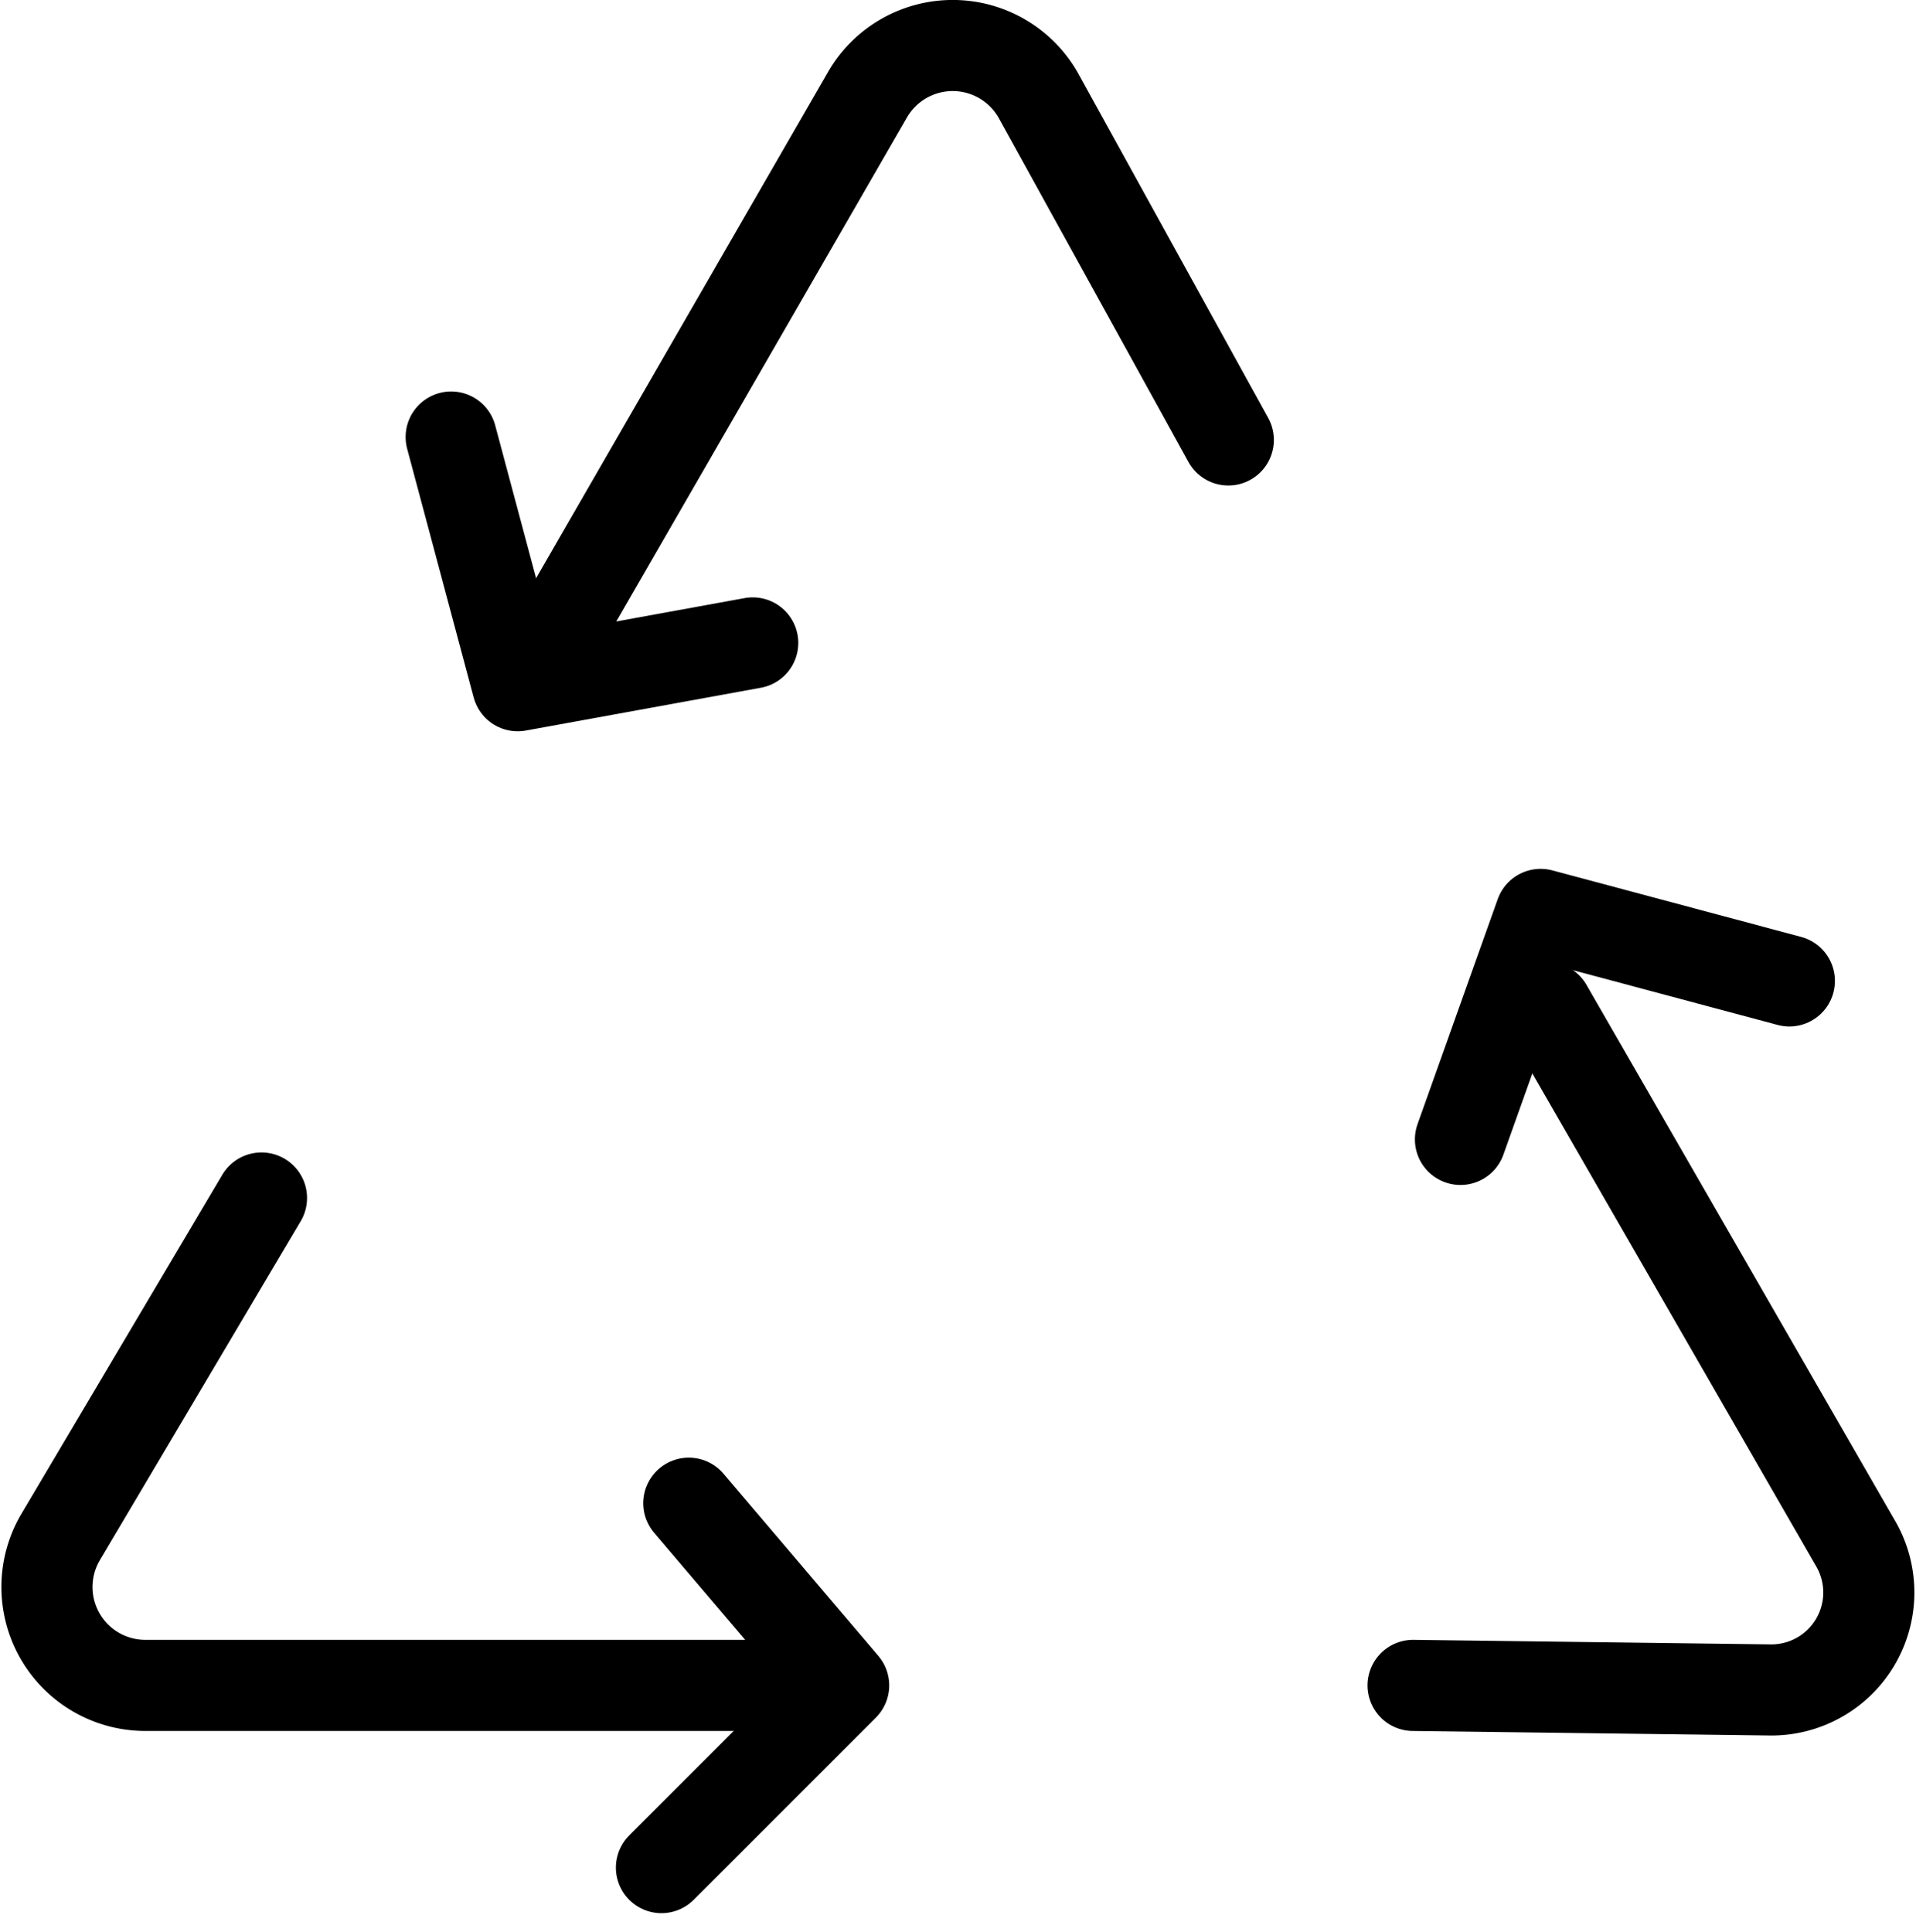<svg xmlns="http://www.w3.org/2000/svg" width="21.03" height="21.207" viewBox="0 0 21.03 21.207">
  <g id="recycle-svgrepo-com_1_" data-name="recycle-svgrepo-com (1)" transform="translate(-2.49 -2.501)">
    <path id="primary" d="M5.36,13.65,3.15,17.38A1.08,1.08,0,0,0,4.09,19H11" transform="translate(0 2.001)" fill="none" stroke="#000" stroke-linecap="round" stroke-linejoin="round" stroke-width="1"/>
    <path id="primary-2" data-name="primary" d="M9.3,17,11,19,9,21" transform="translate(0.75 2.001)" fill="none" stroke="#000" stroke-linecap="round" stroke-linejoin="round" stroke-width="1"/>
    <path id="primary-3" data-name="primary" d="M16,19l3.93.05a1.07,1.07,0,0,0,.92-1.62l-3.38-5.87" transform="translate(2 2.001)" fill="none" stroke="#000" stroke-linecap="round" stroke-linejoin="round" stroke-width="1"/>
    <path id="primary-4" data-name="primary" d="M16.52,13.92l.88-2.47,2.73.73" transform="translate(2 1.088)" fill="none" stroke="#000" stroke-linecap="round" stroke-linejoin="round" stroke-width="1"/>
    <path id="primary-5" data-name="primary" d="M15.09,7.33,13,3.54a1.08,1.08,0,0,0-1.87,0l-3.46,6" transform="translate(0.882)" fill="none" stroke="#000" stroke-linecap="round" stroke-linejoin="round" stroke-width="1"/>
    <path id="primary-6" data-name="primary" d="M10.22,9.06l-2.58.47L6.91,6.8" transform="translate(0.532 0.498)" fill="none" stroke="#000" stroke-linecap="round" stroke-linejoin="round" stroke-width="1"/>
  </g>
</svg>
